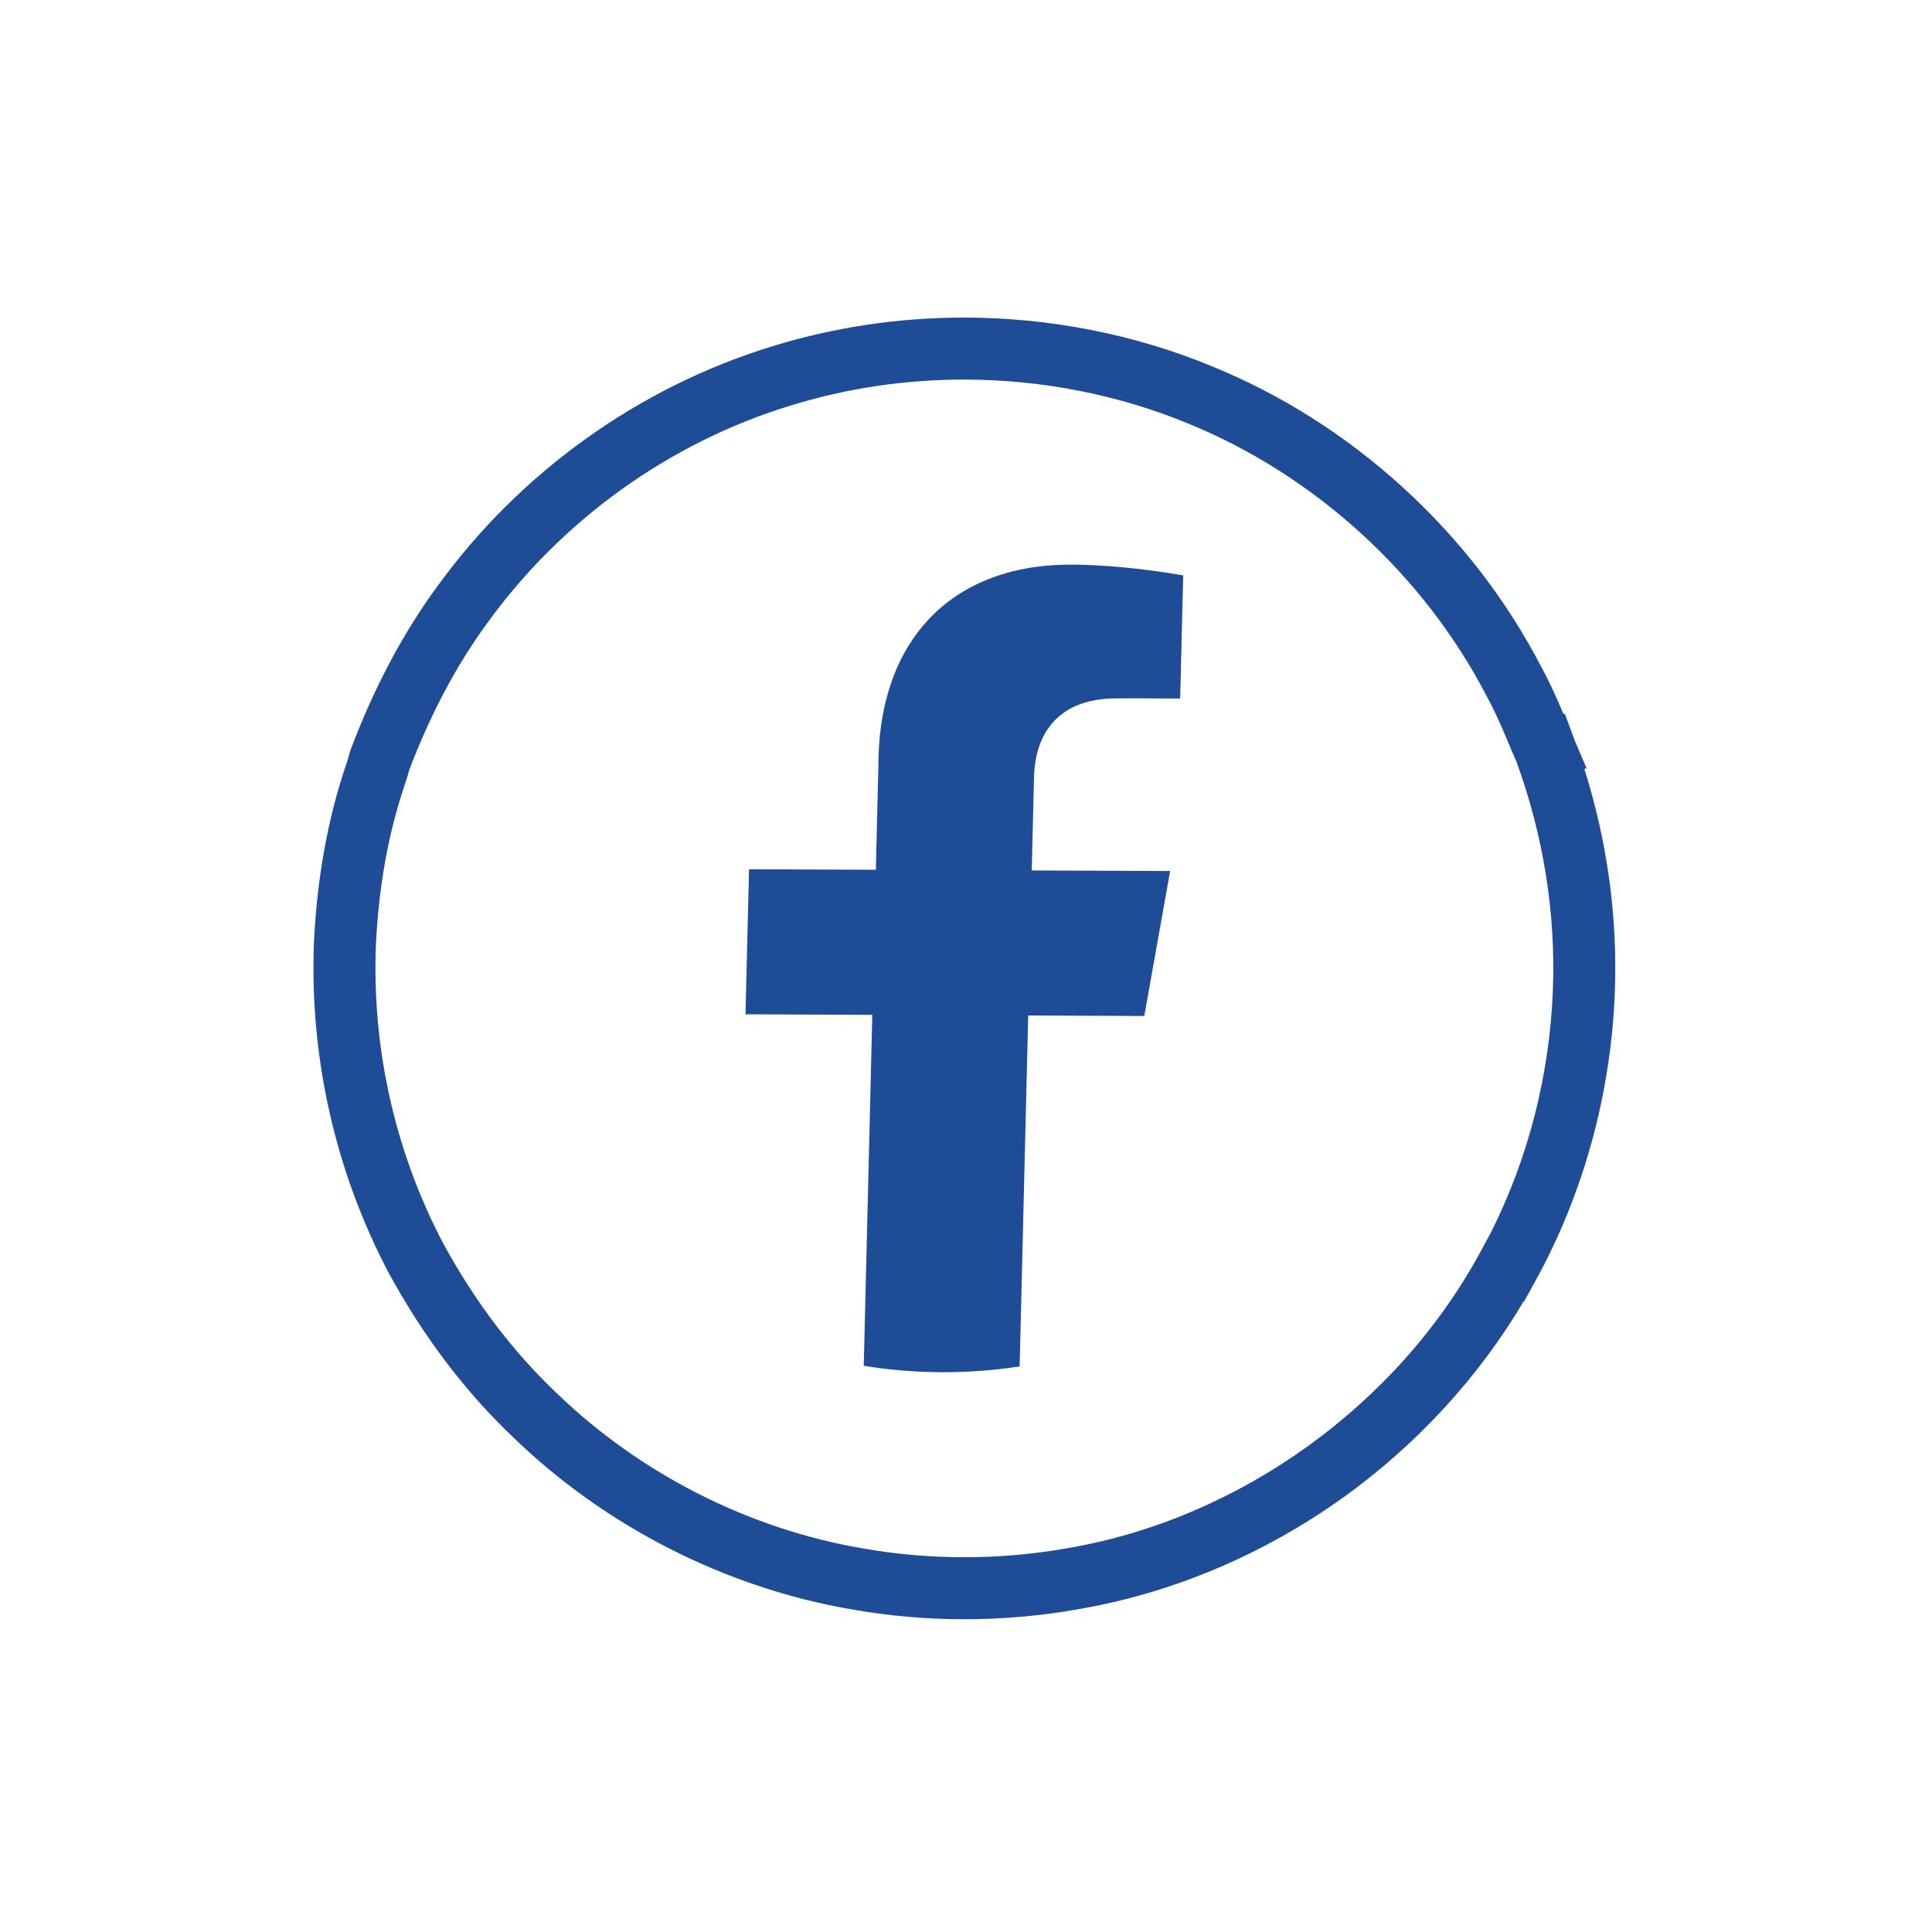 <?xml version="1.0" encoding="iso-8859-1"?>
<!-- Generator: Adobe Illustrator 25.4.1, SVG Export Plug-In . SVG Version: 6.00 Build 0)  -->
<svg version="1.1" id="Calque_1" xmlns="http://www.w3.org/2000/svg" xmlns:xlink="http://www.w3.org/1999/xlink" x="0px" y="0px"
	 viewBox="0 0 300 300" style="enable-background:new 0 0 300 300;" xml:space="preserve">
<g>
	<path style="fill:#1F4C97;" d="M171.945,87.894c-0.217-0.016-0.434-0.029-0.796-0.051c-1.496-0.092-2.998-0.16-4.56-0.168
		c-1.9-0.006-3.802,0.084-5.693,0.348c-4.933,0.654-9.812,2.422-13.804,5.518c-3.73,2.871-6.552,6.852-8.246,11.227
		c-1.584,4.068-2.322,8.42-2.429,12.754c-0.008,0.328-0.012,0.654-0.014,0.982c-0.065,2.76-0.131,5.518-0.199,8.277
		c-0.066,2.758-0.135,5.516-0.203,8.274c-3.282-0.01-6.563-0.023-9.845-0.037c-3.281-0.014-6.562-0.029-9.844-0.043
		c-0.07,2.816-0.139,5.631-0.208,8.447c-0.114,4.693-0.228,9.387-0.342,14.08c1.832,0.008,3.664,0.016,5.496,0.021
		c1.802,0.008,3.604,0.016,5.565,0.022c1.426,0.008,2.853,0.014,4.278,0.019c1.449,0.008,2.898,0.014,4.349,0.021
		c-0.164,6.812-0.329,13.623-0.495,20.436c-0.276,11.354-0.554,22.705-0.831,34.059c3.98,0.648,8.017,0.98,12.06,0.998
		c4.058,0.016,8.123-0.283,12.146-0.896c0.168-6.812,0.334-13.625,0.5-20.438c0.11-4.541,0.221-9.082,0.332-13.623
		c0.165-6.812,0.331-13.625,0.499-20.436c1.668,0.006,3.336,0.012,5.004,0.02c1.58,0.006,3.159,0.012,4.9,0.02
		c1.316,0.006,2.633,0.012,3.95,0.018c1.39,0.006,2.779,0.012,4.169,0.02c1.345-7.502,2.673-15.01,4.017-22.514
		c-2.177-0.008-4.353-0.018-6.529-0.025c-2.145-0.01-4.289-0.018-6.592-0.027c-1.364-0.006-2.729-0.012-4.093-0.018
		c-1.425-0.008-2.852-0.014-4.277-0.02c0.041-1.723,0.082-3.447,0.124-5.168c0.042-1.723,0.085-3.445,0.126-5.168
		c0.028-1.148,0.057-2.297,0.084-3.445c0.001-0.18,0.004-0.359,0.008-0.539c0.032-1.254,0.159-2.512,0.456-3.738
		c0.568-2.395,1.854-4.691,3.848-6.191c2.165-1.672,4.918-2.34,7.579-2.443c0.311-0.006,0.62-0.012,0.93-0.016
		c1.214-0.018,2.427-0.018,3.767-0.012c0.348,0,0.694,0.002,1.041,0.006c0.365,0.002,0.731,0.004,1.097,0.006
		c0.381,0.004,0.761,0.006,1.143,0.008c0.305,0.002,0.608,0.004,1.036,0.006c0.294,0,0.588,0.002,0.882,0.002
		c0.31,0.002,0.619,0,0.929-0.002c0.029-1.193,0.059-2.389,0.088-3.584c0.068-2.789,0.135-5.578,0.203-8.367
		c0.058-2.391,0.117-4.781,0.179-7.172C179.918,88.683,176.069,88.202,171.945,87.894z"/>
	<path style="fill:#1F4C97;" d="M246.369,119.306l-1.829-4.272c-0.081-0.225-0.164-0.451-0.247-0.676l-1.292-3.492l-0.217,0.021
		c-1.001-2.365-2.062-4.781-3.353-7.144c-5.426-10.49-12.681-19.92-21.561-28.027c-8.902-8.127-18.971-14.498-29.903-18.928
		c-11.88-4.891-25.101-7.475-38.232-7.475c-10.223,0-20.282,1.51-29.889,4.484c-20.695,6.35-39.131,19.566-51.914,37.219
		c-5.311,7.215-9.841,15.742-13.467,25.348l-0.089,0.236l-0.064,0.244c-0.209,0.797-0.399,1.432-0.601,1.996l-0.026,0.072
		c-2.812,8.32-4.475,17.582-4.939,27.529l-0.002,0.045c-0.662,17.811,3.35,35.498,11.602,51.148l0.031,0.059
		c5.388,9.883,11.916,18.488,19.404,25.578c14.292,13.803,32.879,23.252,52.346,26.611c5.773,1.031,11.702,1.555,17.619,1.555
		c5.903,0,11.833-0.519,17.623-1.547c14.613-2.479,28.902-8.512,41.323-17.447c11.357-8.172,20.938-18.611,27.888-30.355l0.076,0.02
		l1.774-3.221c7.448-13.525,11.707-28.99,12.316-44.723c0.451-11.711-1.138-23.383-4.729-34.773L246.369,119.306z M239.212,116.226
		l0.003,0.012l-0.241,0.09L239.212,116.226z M241.128,153.792c-0.509,13.141-3.823,26.065-9.618,37.582l-1.564,2.896
		c-12.922,23.938-37.523,41.615-64.205,46.135l-0.038,0.006c-10.49,1.863-21.463,1.861-31.896-0.004l-0.03-0.006
		c-17.596-3.033-34.402-11.58-47.325-24.068l-0.037-0.033c-6.755-6.393-12.666-14.191-17.569-23.182
		c-7.454-14.148-11.079-30.141-10.483-46.25c0.423-9.027,1.913-17.383,4.43-24.836c0.267-0.752,0.513-1.553,0.765-2.496
		c3.303-8.695,7.385-16.375,12.138-22.826l0.022-0.033c11.564-15.975,28.239-27.935,46.966-33.68
		c8.694-2.693,17.797-4.059,27.053-4.059c11.887,0,23.841,2.334,34.594,6.76c19.787,8.018,36.765,23.514,46.578,42.512l0.055,0.105
		c1.291,2.354,2.349,4.869,3.468,7.531c0.288,0.686,0.577,1.371,0.869,2.055l0.037-0.016
		C239.646,129.607,241.595,141.687,241.128,153.792z"/>
</g>
</svg>
